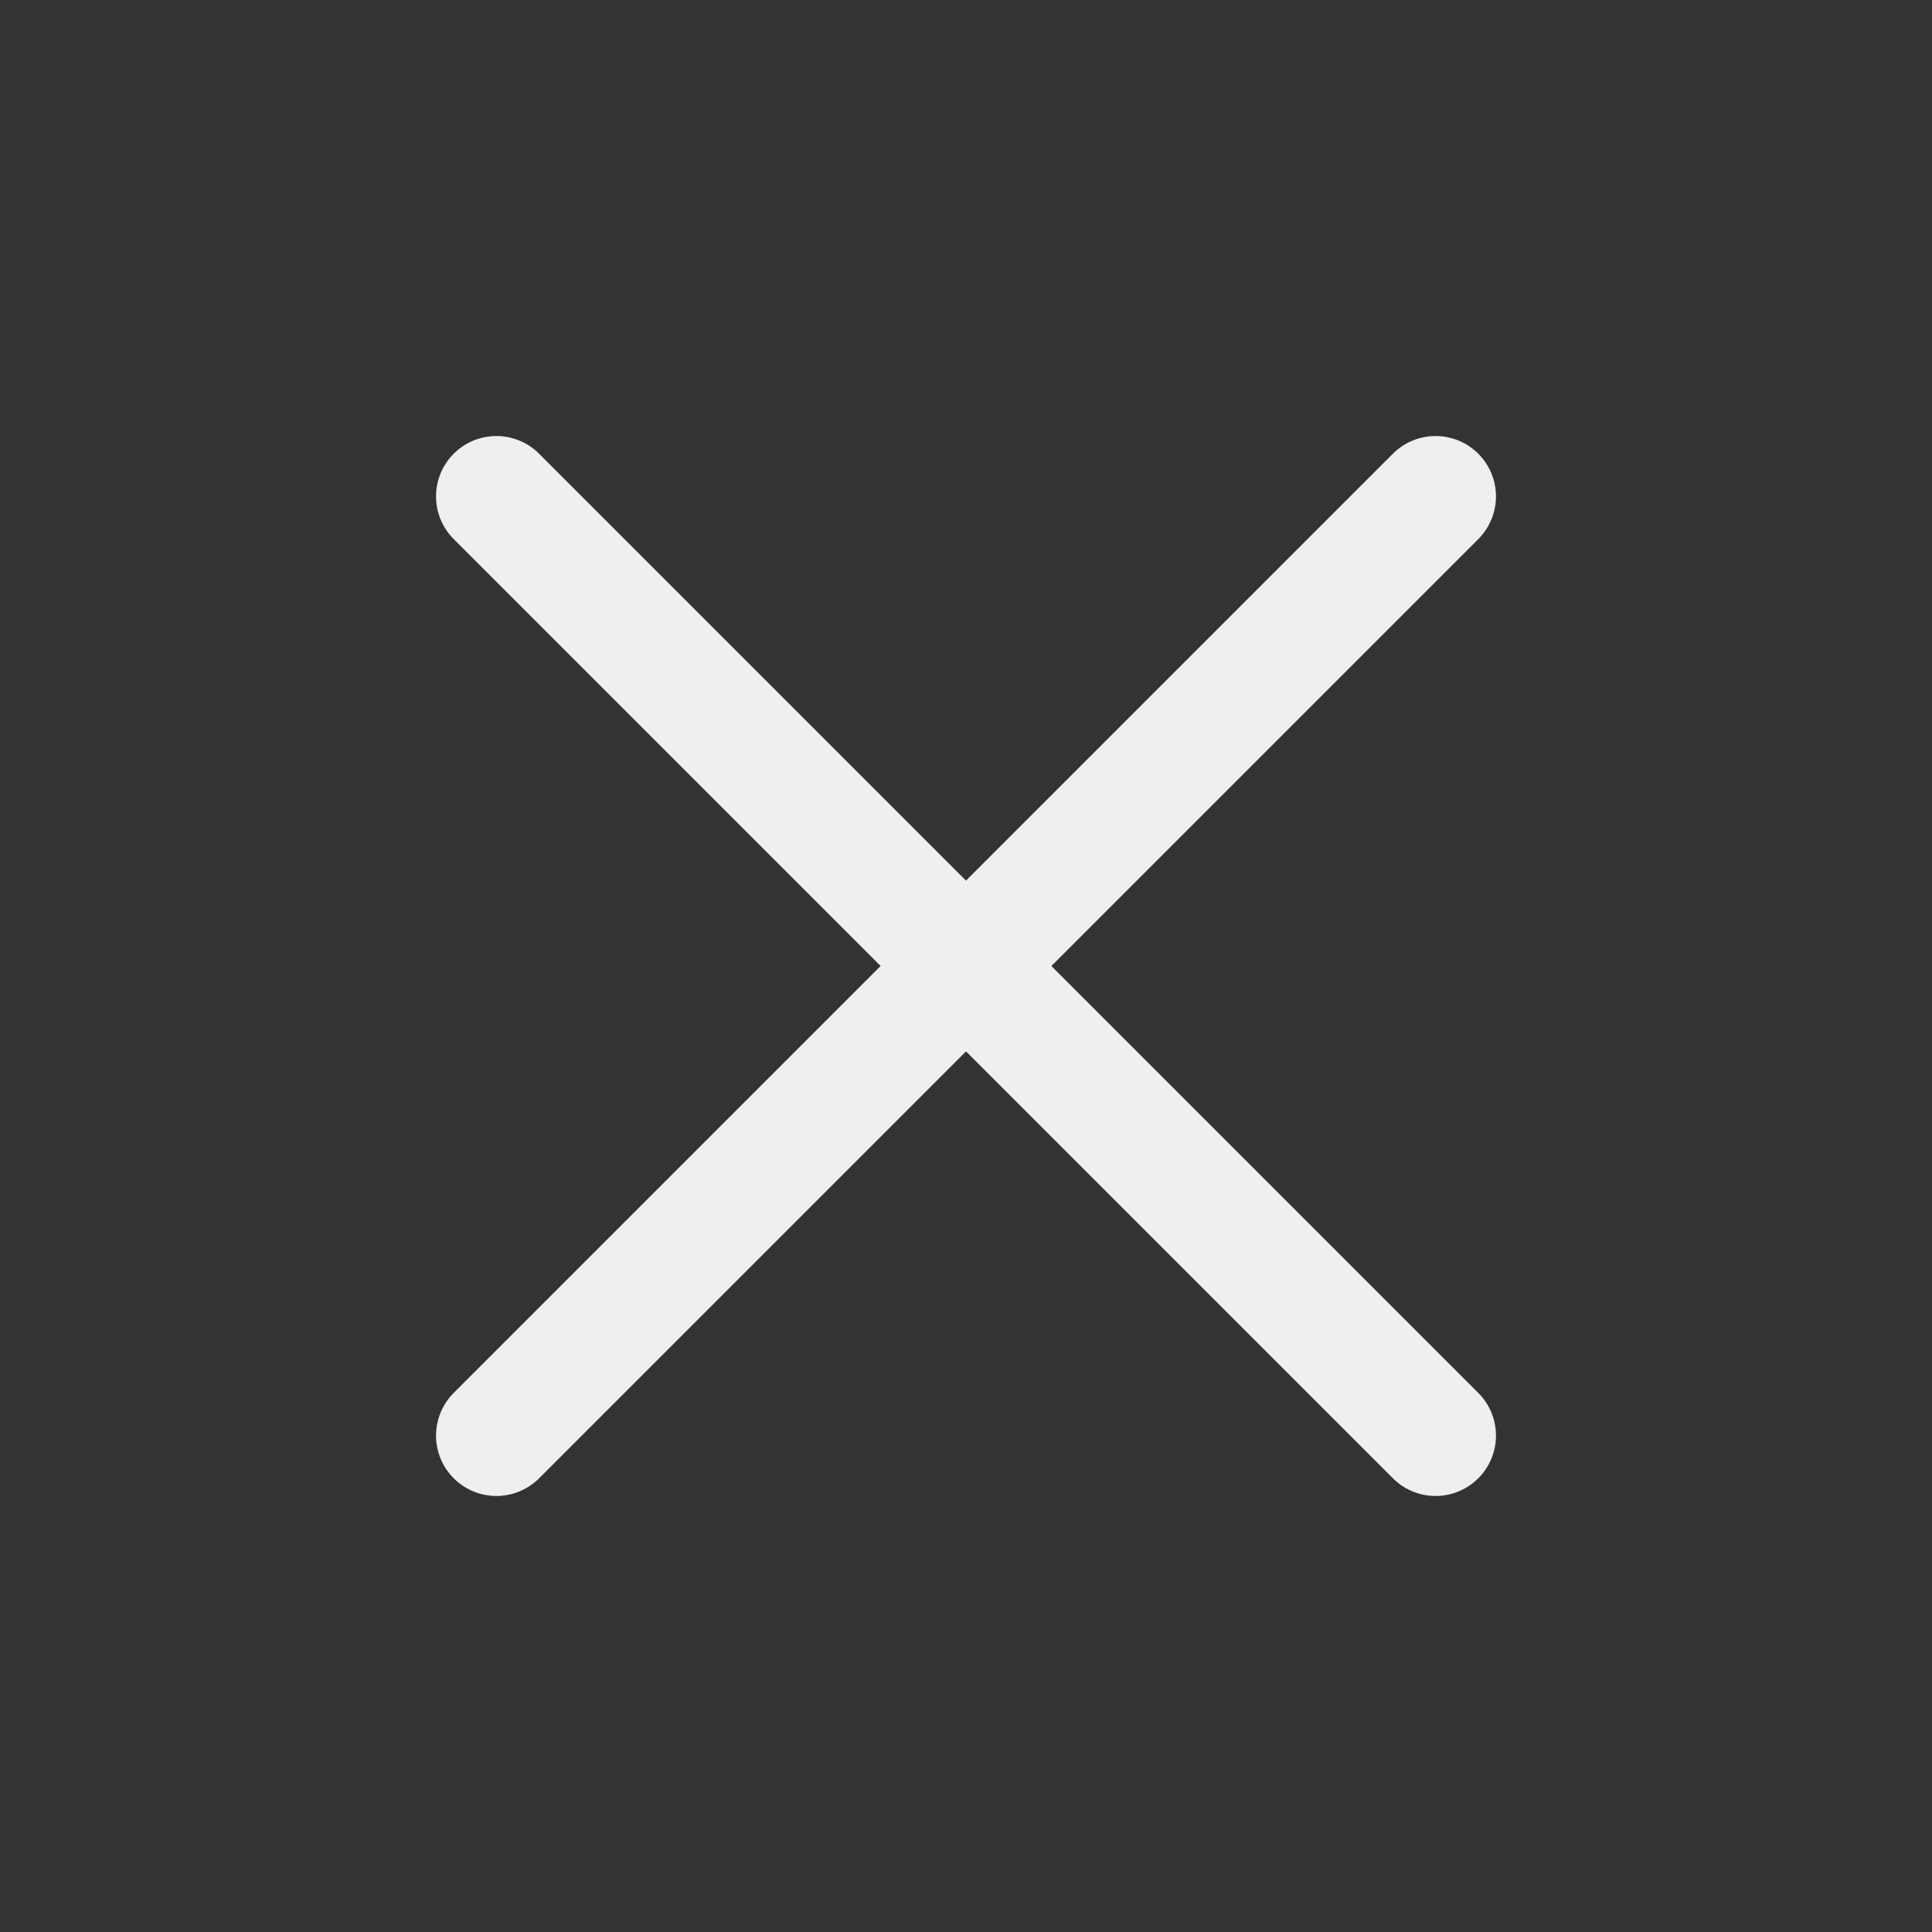 <svg width="32" height="32" viewBox="0 0 32 32" fill="none" xmlns="http://www.w3.org/2000/svg">
<rect x="0" y="0" width="32" height="32" fill="#333333" stroke="none"/>
<g id="Plus" clip-path="url(#clip0_71_267)">
<path id="Vector" d="M8.222 8.222L23.778 23.778" stroke="#EEF0ED" stroke-width="2" stroke-linecap="round" stroke-linejoin="round"/>
<path id="Vector_2" d="M23.778 8.222L8.222 23.778" stroke="#EEF0ED" stroke-width="2" stroke-linecap="round" stroke-linejoin="round"/>
</g>
<defs>
<clipPath id="clip0_71_267">
<rect width="32" height="32" fill="white"/>
</clipPath>
</defs>
</svg>
